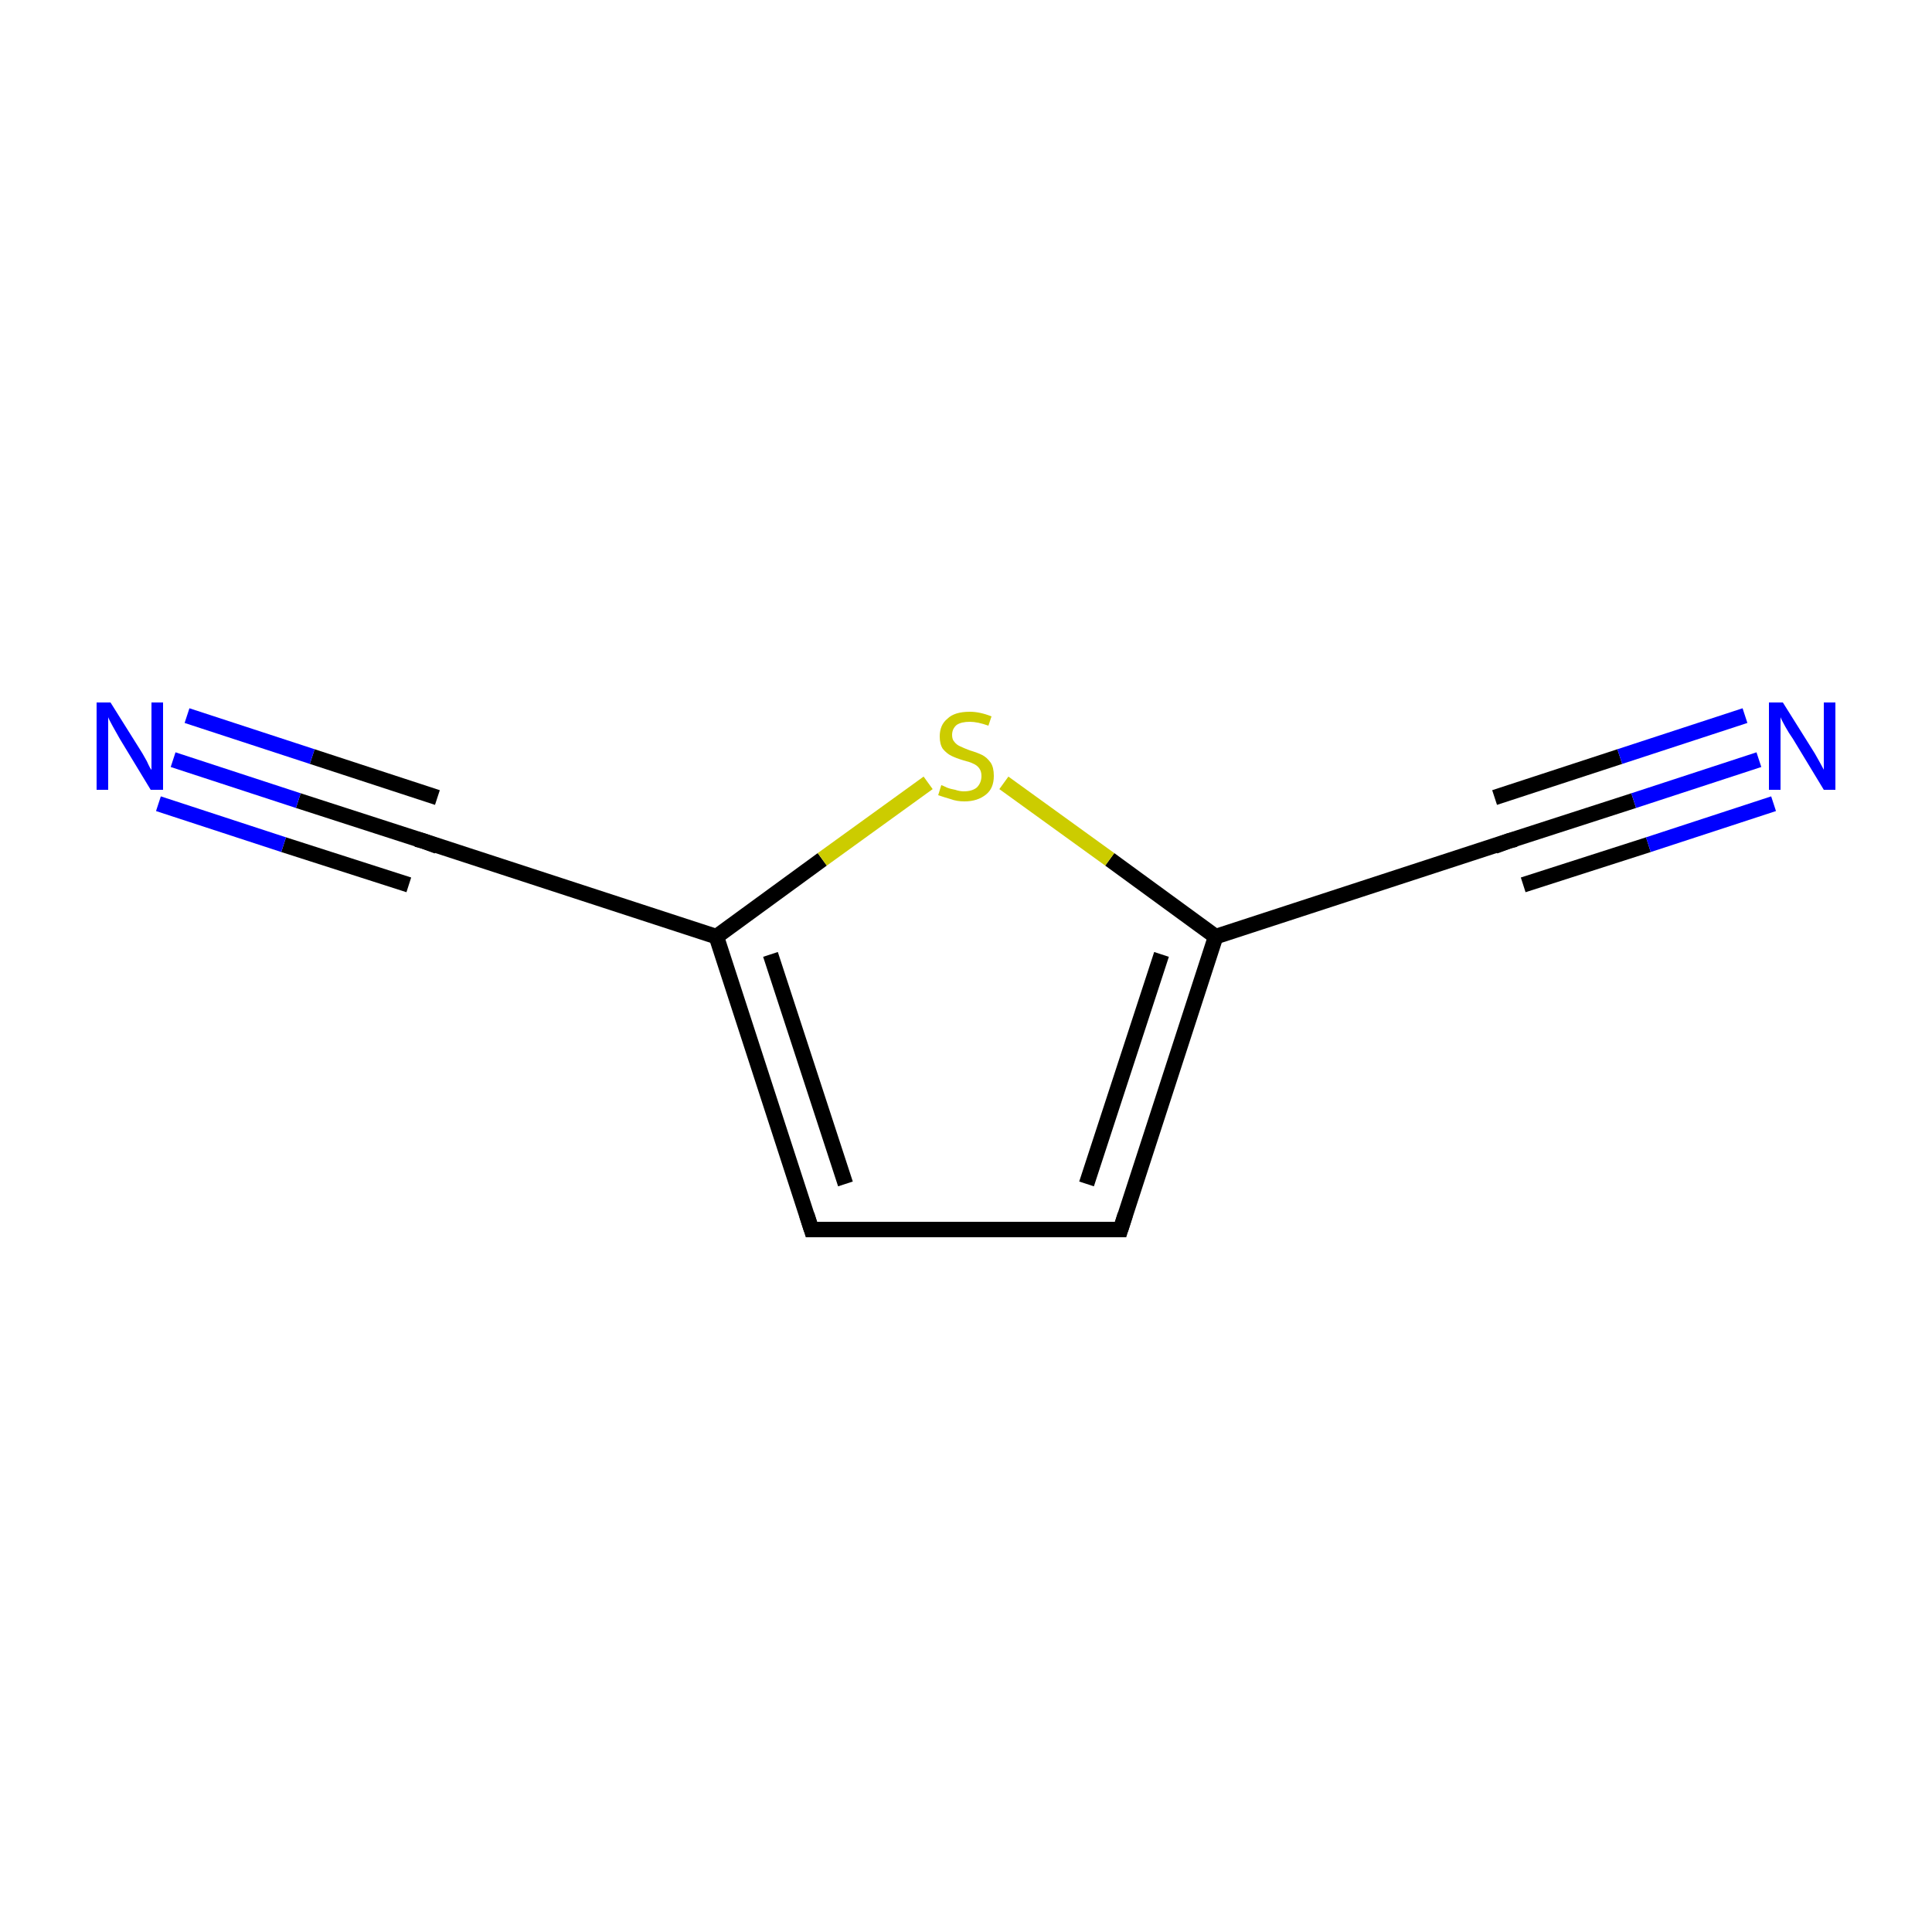 <?xml version='1.0' encoding='iso-8859-1'?>
<svg version='1.1' baseProfile='full'
              xmlns='http://www.w3.org/2000/svg'
                      xmlns:rdkit='http://www.rdkit.org/xml'
                      xmlns:xlink='http://www.w3.org/1999/xlink'
                  xml:space='preserve'
width='250px' height='250px' viewBox='0 0 250 250'>
<!-- END OF HEADER -->
<rect style='opacity:1.0;fill:#FFFFFF;stroke:none' width='250.0' height='250.0' x='0.0' y='0.0'> </rect>
<path class='bond-0 atom-0 atom-1' d='M 105.0,159.1 L 145.0,159.1' style='fill:none;fill-rule:evenodd;stroke:#000000;stroke-width:2.0px;stroke-linecap:butt;stroke-linejoin:miter;stroke-opacity:1' />
<path class='bond-1 atom-0 atom-4' d='M 105.0,159.1 L 92.7,121.2' style='fill:none;fill-rule:evenodd;stroke:#000000;stroke-width:2.0px;stroke-linecap:butt;stroke-linejoin:miter;stroke-opacity:1' />
<path class='bond-1 atom-0 atom-4' d='M 109.4,153.2 L 99.7,123.5' style='fill:none;fill-rule:evenodd;stroke:#000000;stroke-width:2.0px;stroke-linecap:butt;stroke-linejoin:miter;stroke-opacity:1' />
<path class='bond-2 atom-1 atom-5' d='M 145.0,159.1 L 157.3,121.2' style='fill:none;fill-rule:evenodd;stroke:#000000;stroke-width:2.0px;stroke-linecap:butt;stroke-linejoin:miter;stroke-opacity:1' />
<path class='bond-2 atom-1 atom-5' d='M 140.6,153.2 L 150.3,123.5' style='fill:none;fill-rule:evenodd;stroke:#000000;stroke-width:2.0px;stroke-linecap:butt;stroke-linejoin:miter;stroke-opacity:1' />
<path class='bond-3 atom-2 atom-4' d='M 54.7,108.8 L 92.7,121.2' style='fill:none;fill-rule:evenodd;stroke:#000000;stroke-width:2.0px;stroke-linecap:butt;stroke-linejoin:miter;stroke-opacity:1' />
<path class='bond-4 atom-2 atom-6' d='M 54.7,108.8 L 38.6,103.6' style='fill:none;fill-rule:evenodd;stroke:#000000;stroke-width:2.0px;stroke-linecap:butt;stroke-linejoin:miter;stroke-opacity:1' />
<path class='bond-4 atom-2 atom-6' d='M 38.6,103.6 L 22.4,98.3' style='fill:none;fill-rule:evenodd;stroke:#0000FF;stroke-width:2.0px;stroke-linecap:butt;stroke-linejoin:miter;stroke-opacity:1' />
<path class='bond-4 atom-2 atom-6' d='M 52.9,114.5 L 36.7,109.3' style='fill:none;fill-rule:evenodd;stroke:#000000;stroke-width:2.0px;stroke-linecap:butt;stroke-linejoin:miter;stroke-opacity:1' />
<path class='bond-4 atom-2 atom-6' d='M 36.7,109.3 L 20.5,104.0' style='fill:none;fill-rule:evenodd;stroke:#0000FF;stroke-width:2.0px;stroke-linecap:butt;stroke-linejoin:miter;stroke-opacity:1' />
<path class='bond-4 atom-2 atom-6' d='M 56.6,103.2 L 40.4,97.9' style='fill:none;fill-rule:evenodd;stroke:#000000;stroke-width:2.0px;stroke-linecap:butt;stroke-linejoin:miter;stroke-opacity:1' />
<path class='bond-4 atom-2 atom-6' d='M 40.4,97.9 L 24.2,92.6' style='fill:none;fill-rule:evenodd;stroke:#0000FF;stroke-width:2.0px;stroke-linecap:butt;stroke-linejoin:miter;stroke-opacity:1' />
<path class='bond-5 atom-3 atom-5' d='M 195.3,108.8 L 157.3,121.2' style='fill:none;fill-rule:evenodd;stroke:#000000;stroke-width:2.0px;stroke-linecap:butt;stroke-linejoin:miter;stroke-opacity:1' />
<path class='bond-6 atom-3 atom-7' d='M 195.3,108.8 L 211.4,103.6' style='fill:none;fill-rule:evenodd;stroke:#000000;stroke-width:2.0px;stroke-linecap:butt;stroke-linejoin:miter;stroke-opacity:1' />
<path class='bond-6 atom-3 atom-7' d='M 211.4,103.6 L 227.6,98.3' style='fill:none;fill-rule:evenodd;stroke:#0000FF;stroke-width:2.0px;stroke-linecap:butt;stroke-linejoin:miter;stroke-opacity:1' />
<path class='bond-6 atom-3 atom-7' d='M 193.4,103.2 L 209.6,97.9' style='fill:none;fill-rule:evenodd;stroke:#000000;stroke-width:2.0px;stroke-linecap:butt;stroke-linejoin:miter;stroke-opacity:1' />
<path class='bond-6 atom-3 atom-7' d='M 209.6,97.9 L 225.8,92.6' style='fill:none;fill-rule:evenodd;stroke:#0000FF;stroke-width:2.0px;stroke-linecap:butt;stroke-linejoin:miter;stroke-opacity:1' />
<path class='bond-6 atom-3 atom-7' d='M 197.1,114.5 L 213.3,109.3' style='fill:none;fill-rule:evenodd;stroke:#000000;stroke-width:2.0px;stroke-linecap:butt;stroke-linejoin:miter;stroke-opacity:1' />
<path class='bond-6 atom-3 atom-7' d='M 213.3,109.3 L 229.5,104.0' style='fill:none;fill-rule:evenodd;stroke:#0000FF;stroke-width:2.0px;stroke-linecap:butt;stroke-linejoin:miter;stroke-opacity:1' />
<path class='bond-7 atom-4 atom-8' d='M 92.7,121.2 L 106.4,111.2' style='fill:none;fill-rule:evenodd;stroke:#000000;stroke-width:2.0px;stroke-linecap:butt;stroke-linejoin:miter;stroke-opacity:1' />
<path class='bond-7 atom-4 atom-8' d='M 106.4,111.2 L 120.1,101.3' style='fill:none;fill-rule:evenodd;stroke:#CCCC00;stroke-width:2.0px;stroke-linecap:butt;stroke-linejoin:miter;stroke-opacity:1' />
<path class='bond-8 atom-5 atom-8' d='M 157.3,121.2 L 143.6,111.2' style='fill:none;fill-rule:evenodd;stroke:#000000;stroke-width:2.0px;stroke-linecap:butt;stroke-linejoin:miter;stroke-opacity:1' />
<path class='bond-8 atom-5 atom-8' d='M 143.6,111.2 L 129.9,101.3' style='fill:none;fill-rule:evenodd;stroke:#CCCC00;stroke-width:2.0px;stroke-linecap:butt;stroke-linejoin:miter;stroke-opacity:1' />
<path d='M 107.0,159.1 L 105.0,159.1 L 104.4,157.2' style='fill:none;stroke:#000000;stroke-width:2.0px;stroke-linecap:butt;stroke-linejoin:miter;stroke-opacity:1;' />
<path d='M 143.0,159.1 L 145.0,159.1 L 145.6,157.2' style='fill:none;stroke:#000000;stroke-width:2.0px;stroke-linecap:butt;stroke-linejoin:miter;stroke-opacity:1;' />
<path d='M 56.6,109.5 L 54.7,108.8 L 53.9,108.6' style='fill:none;stroke:#000000;stroke-width:2.0px;stroke-linecap:butt;stroke-linejoin:miter;stroke-opacity:1;' />
<path d='M 193.4,109.5 L 195.3,108.8 L 196.1,108.6' style='fill:none;stroke:#000000;stroke-width:2.0px;stroke-linecap:butt;stroke-linejoin:miter;stroke-opacity:1;' />
<path class='atom-6' d='M 14.3 90.9
L 18.0 96.8
Q 18.4 97.4, 19.0 98.5
Q 19.5 99.6, 19.6 99.6
L 19.6 90.9
L 21.1 90.9
L 21.1 102.2
L 19.5 102.2
L 15.5 95.6
Q 15.1 94.9, 14.6 94.0
Q 14.1 93.1, 14.0 92.8
L 14.0 102.2
L 12.5 102.2
L 12.5 90.9
L 14.3 90.9
' fill='#0000FF'/>
<path class='atom-7' d='M 230.7 90.9
L 234.4 96.8
Q 234.8 97.4, 235.4 98.5
Q 236.0 99.6, 236.0 99.6
L 236.0 90.9
L 237.5 90.9
L 237.5 102.2
L 236.0 102.2
L 232.0 95.6
Q 231.5 94.9, 231.0 94.0
Q 230.5 93.1, 230.4 92.8
L 230.4 102.2
L 228.9 102.2
L 228.9 90.9
L 230.7 90.9
' fill='#0000FF'/>
<path class='atom-8' d='M 121.8 101.6
Q 121.9 101.6, 122.5 101.9
Q 123.0 102.1, 123.6 102.2
Q 124.2 102.4, 124.7 102.4
Q 125.8 102.4, 126.4 101.9
Q 127.0 101.3, 127.0 100.4
Q 127.0 99.8, 126.7 99.4
Q 126.4 99.0, 125.9 98.8
Q 125.5 98.6, 124.7 98.4
Q 123.7 98.1, 123.1 97.8
Q 122.5 97.5, 122.0 96.9
Q 121.6 96.3, 121.6 95.3
Q 121.6 93.8, 122.6 93.0
Q 123.5 92.1, 125.5 92.1
Q 126.8 92.1, 128.3 92.7
L 127.9 93.9
Q 126.5 93.4, 125.5 93.4
Q 124.4 93.4, 123.8 93.8
Q 123.2 94.3, 123.2 95.1
Q 123.2 95.7, 123.5 96.0
Q 123.8 96.4, 124.3 96.6
Q 124.7 96.8, 125.5 97.1
Q 126.5 97.4, 127.1 97.7
Q 127.7 98.0, 128.2 98.7
Q 128.6 99.3, 128.6 100.4
Q 128.6 102.0, 127.6 102.8
Q 126.5 103.7, 124.8 103.7
Q 123.8 103.7, 123.0 103.4
Q 122.3 103.2, 121.4 102.9
L 121.8 101.6
' fill='#CCCC00'/>
</svg>
